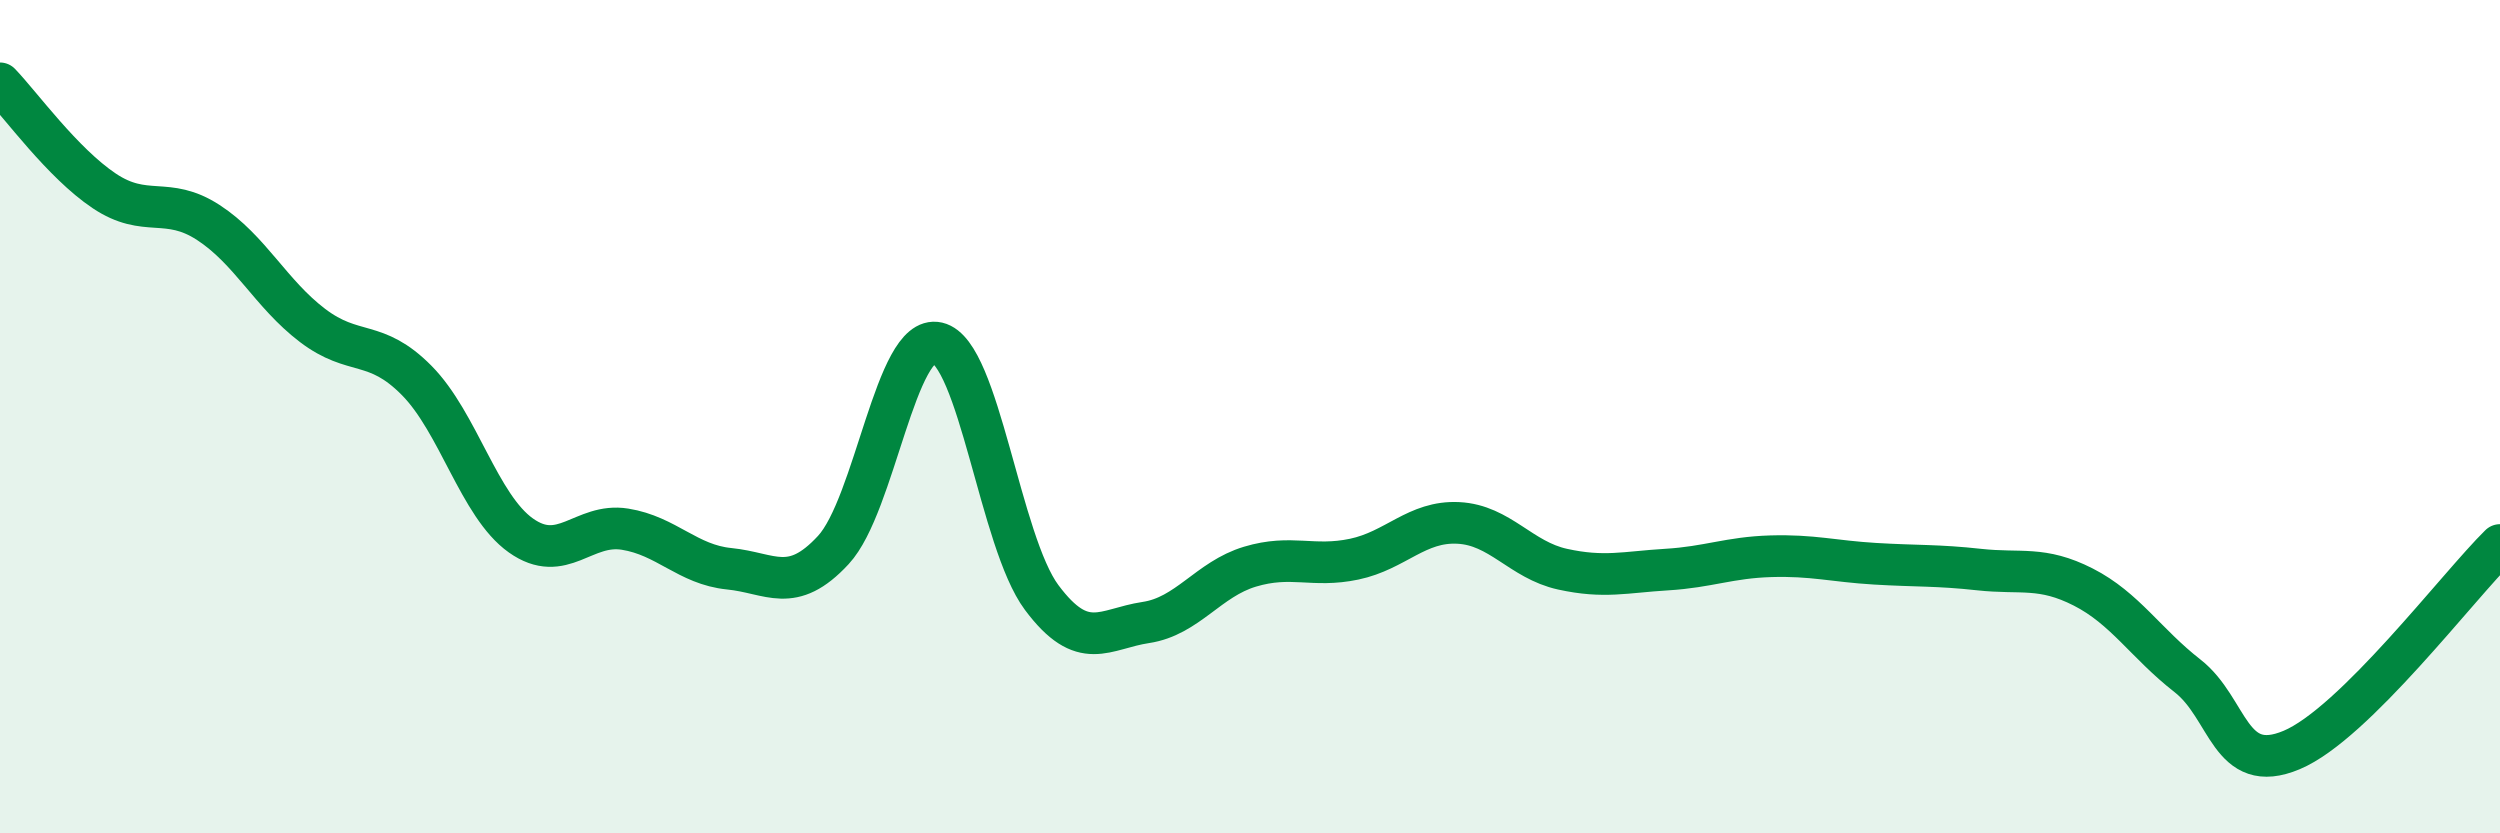 
    <svg width="60" height="20" viewBox="0 0 60 20" xmlns="http://www.w3.org/2000/svg">
      <path
        d="M 0,2 C 0.5,2.52 1.5,3.91 2.5,4.58 C 3.5,5.25 4,4.69 5,5.34 C 6,5.99 6.5,7.05 7.5,7.81 C 8.5,8.57 9,8.12 10,9.13 C 11,10.14 11.5,12.14 12.5,12.85 C 13.5,13.56 14,12.54 15,12.7 C 16,12.86 16.5,13.55 17.5,13.65 C 18.5,13.75 19,14.28 20,13.2 C 21,12.12 21.5,8 22.5,8.23 C 23.5,8.46 24,13 25,14.34 C 26,15.68 26.5,15.09 27.5,14.94 C 28.5,14.79 29,13.9 30,13.6 C 31,13.3 31.5,13.63 32.5,13.42 C 33.5,13.21 34,12.5 35,12.55 C 36,12.6 36.5,13.44 37.5,13.66 C 38.5,13.88 39,13.73 40,13.67 C 41,13.61 41.5,13.38 42.5,13.35 C 43.5,13.32 44,13.47 45,13.53 C 46,13.59 46.5,13.56 47.5,13.67 C 48.5,13.78 49,13.58 50,14.09 C 51,14.6 51.5,15.44 52.5,16.22 C 53.5,17 53.5,18.63 55,18 C 56.5,17.37 59,14.06 60,13.08L60 20L0 20Z"
        fill="#008740"
        opacity="0.1"
        stroke-linecap="round"
        stroke-linejoin="round"
      />
      <path
        d="M 0,2 C 0.5,2.52 1.5,3.91 2.5,4.58 C 3.5,5.25 4,4.69 5,5.34 C 6,5.99 6.5,7.05 7.5,7.81 C 8.5,8.57 9,8.12 10,9.13 C 11,10.14 11.5,12.14 12.5,12.85 C 13.5,13.56 14,12.54 15,12.7 C 16,12.86 16.5,13.55 17.5,13.65 C 18.5,13.75 19,14.28 20,13.2 C 21,12.12 21.5,8 22.5,8.23 C 23.5,8.46 24,13 25,14.34 C 26,15.68 26.5,15.09 27.5,14.94 C 28.5,14.79 29,13.9 30,13.6 C 31,13.3 31.5,13.63 32.5,13.42 C 33.5,13.21 34,12.5 35,12.55 C 36,12.6 36.5,13.44 37.5,13.66 C 38.5,13.88 39,13.73 40,13.67 C 41,13.61 41.5,13.38 42.5,13.35 C 43.5,13.32 44,13.47 45,13.53 C 46,13.59 46.5,13.56 47.5,13.67 C 48.5,13.78 49,13.58 50,14.09 C 51,14.6 51.5,15.44 52.5,16.22 C 53.5,17 53.5,18.63 55,18 C 56.5,17.37 59,14.06 60,13.08"
        stroke="#008740"
        stroke-width="1"
        fill="none"
        stroke-linecap="round"
        stroke-linejoin="round"
      />
    </svg>
  